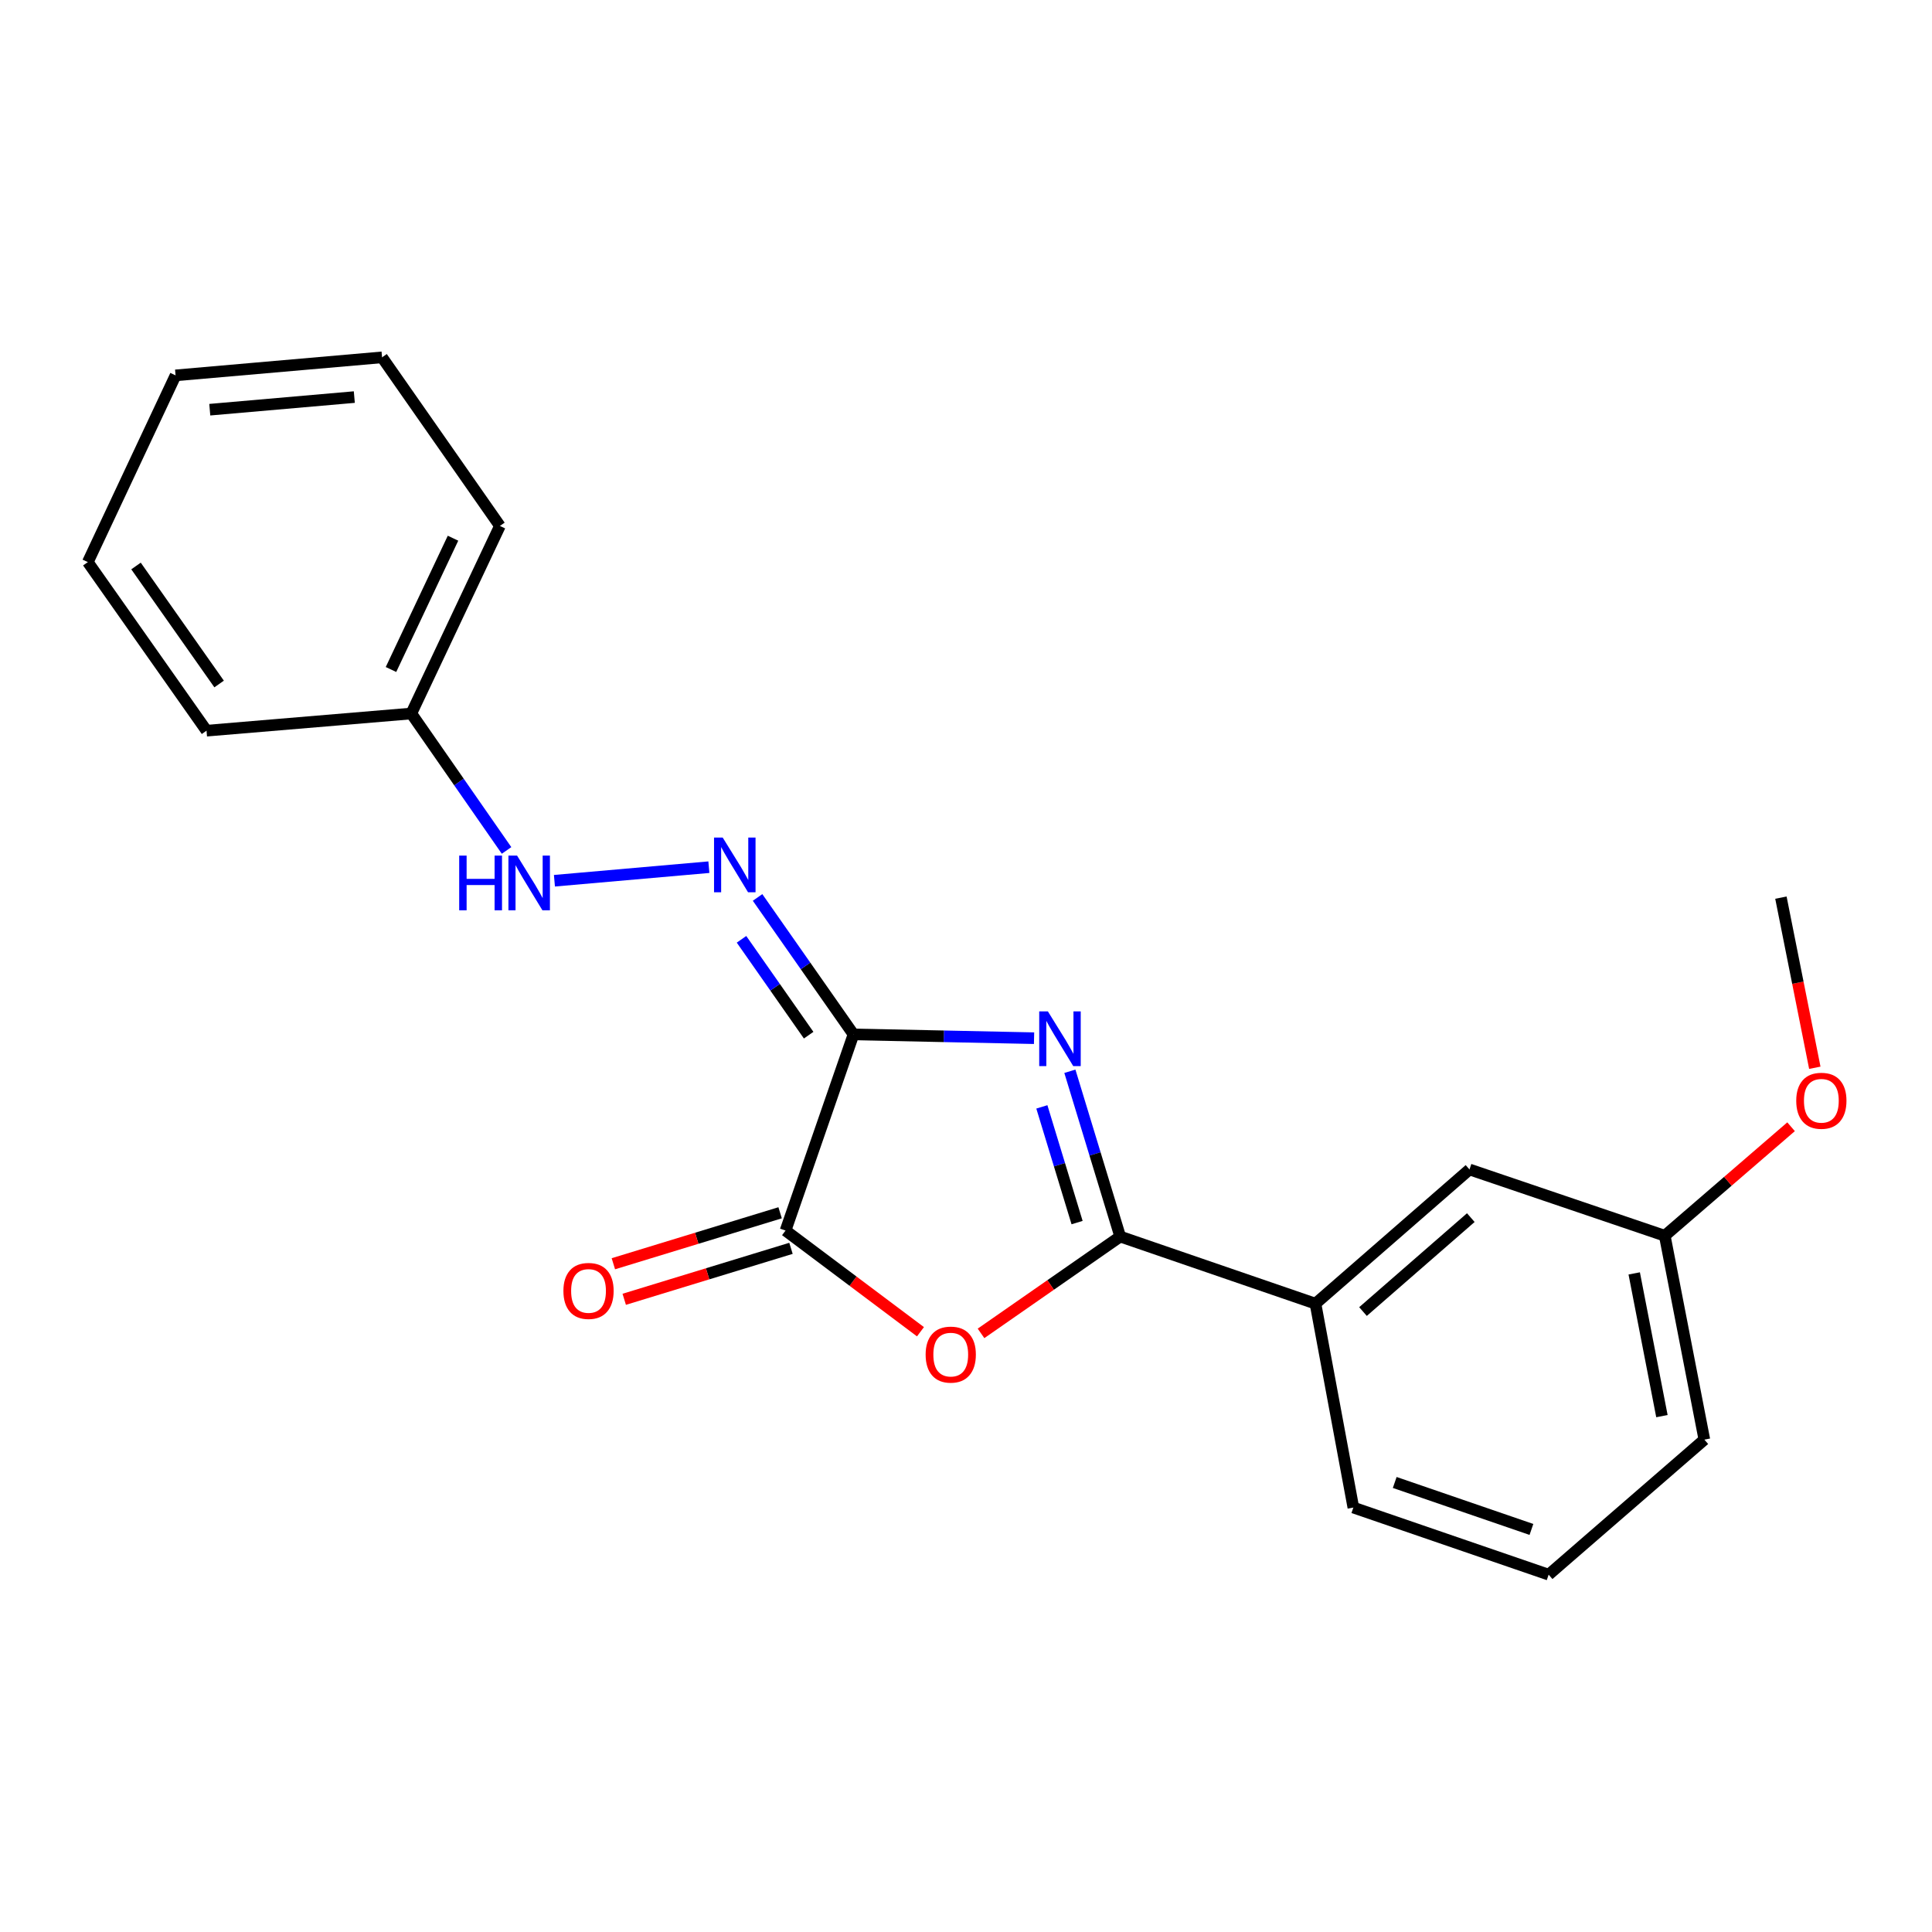 <?xml version='1.0' encoding='iso-8859-1'?>
<svg version='1.1' baseProfile='full'
              xmlns='http://www.w3.org/2000/svg'
                      xmlns:rdkit='http://www.rdkit.org/xml'
                      xmlns:xlink='http://www.w3.org/1999/xlink'
                  xml:space='preserve'
width='1000px' height='1000px' viewBox='0 0 1000 1000'>
<!-- END OF HEADER -->
<rect style='opacity:1.0;fill:#FFFFFF;stroke:none' width='1000' height='1000' x='0' y='0'> </rect>
<path class='bond-0' d='M 535.228,537.367 L 488.497,536.385' style='fill:none;fill-rule:evenodd;stroke:#0000FF;stroke-width:6px;stroke-linecap:butt;stroke-linejoin:miter;stroke-opacity:1' />
<path class='bond-0' d='M 488.497,536.385 L 441.767,535.404' style='fill:none;fill-rule:evenodd;stroke:#000000;stroke-width:6px;stroke-linecap:butt;stroke-linejoin:miter;stroke-opacity:1' />
<path class='bond-1' d='M 553.765,554.484 L 566.788,597.264' style='fill:none;fill-rule:evenodd;stroke:#0000FF;stroke-width:6px;stroke-linecap:butt;stroke-linejoin:miter;stroke-opacity:1' />
<path class='bond-1' d='M 566.788,597.264 L 579.811,640.043' style='fill:none;fill-rule:evenodd;stroke:#000000;stroke-width:6px;stroke-linecap:butt;stroke-linejoin:miter;stroke-opacity:1' />
<path class='bond-1' d='M 539.265,572.921 L 548.381,602.867' style='fill:none;fill-rule:evenodd;stroke:#0000FF;stroke-width:6px;stroke-linecap:butt;stroke-linejoin:miter;stroke-opacity:1' />
<path class='bond-1' d='M 548.381,602.867 L 557.497,632.812' style='fill:none;fill-rule:evenodd;stroke:#000000;stroke-width:6px;stroke-linecap:butt;stroke-linejoin:miter;stroke-opacity:1' />
<path class='bond-3' d='M 441.767,535.404 L 406.599,636.932' style='fill:none;fill-rule:evenodd;stroke:#000000;stroke-width:6px;stroke-linecap:butt;stroke-linejoin:miter;stroke-opacity:1' />
<path class='bond-4' d='M 441.767,535.404 L 416.942,499.958' style='fill:none;fill-rule:evenodd;stroke:#000000;stroke-width:6px;stroke-linecap:butt;stroke-linejoin:miter;stroke-opacity:1' />
<path class='bond-4' d='M 416.942,499.958 L 392.116,464.513' style='fill:none;fill-rule:evenodd;stroke:#0000FF;stroke-width:6px;stroke-linecap:butt;stroke-linejoin:miter;stroke-opacity:1' />
<path class='bond-4' d='M 418.559,535.808 L 401.182,510.996' style='fill:none;fill-rule:evenodd;stroke:#000000;stroke-width:6px;stroke-linecap:butt;stroke-linejoin:miter;stroke-opacity:1' />
<path class='bond-4' d='M 401.182,510.996 L 383.804,486.184' style='fill:none;fill-rule:evenodd;stroke:#0000FF;stroke-width:6px;stroke-linecap:butt;stroke-linejoin:miter;stroke-opacity:1' />
<path class='bond-2' d='M 579.811,640.043 L 543.793,665.1' style='fill:none;fill-rule:evenodd;stroke:#000000;stroke-width:6px;stroke-linecap:butt;stroke-linejoin:miter;stroke-opacity:1' />
<path class='bond-2' d='M 543.793,665.1 L 507.775,690.156' style='fill:none;fill-rule:evenodd;stroke:#FF0000;stroke-width:6px;stroke-linecap:butt;stroke-linejoin:miter;stroke-opacity:1' />
<path class='bond-5' d='M 579.811,640.043 L 680.891,674.773' style='fill:none;fill-rule:evenodd;stroke:#000000;stroke-width:6px;stroke-linecap:butt;stroke-linejoin:miter;stroke-opacity:1' />
<path class='bond-21' d='M 476.432,689.305 L 441.515,663.119' style='fill:none;fill-rule:evenodd;stroke:#FF0000;stroke-width:6px;stroke-linecap:butt;stroke-linejoin:miter;stroke-opacity:1' />
<path class='bond-21' d='M 441.515,663.119 L 406.599,636.932' style='fill:none;fill-rule:evenodd;stroke:#000000;stroke-width:6px;stroke-linecap:butt;stroke-linejoin:miter;stroke-opacity:1' />
<path class='bond-7' d='M 403.786,627.732 L 360.63,640.923' style='fill:none;fill-rule:evenodd;stroke:#000000;stroke-width:6px;stroke-linecap:butt;stroke-linejoin:miter;stroke-opacity:1' />
<path class='bond-7' d='M 360.63,640.923 L 317.475,654.114' style='fill:none;fill-rule:evenodd;stroke:#FF0000;stroke-width:6px;stroke-linecap:butt;stroke-linejoin:miter;stroke-opacity:1' />
<path class='bond-7' d='M 409.411,646.133 L 366.255,659.324' style='fill:none;fill-rule:evenodd;stroke:#000000;stroke-width:6px;stroke-linecap:butt;stroke-linejoin:miter;stroke-opacity:1' />
<path class='bond-7' d='M 366.255,659.324 L 323.099,672.515' style='fill:none;fill-rule:evenodd;stroke:#FF0000;stroke-width:6px;stroke-linecap:butt;stroke-linejoin:miter;stroke-opacity:1' />
<path class='bond-6' d='M 366.913,448.852 L 286.974,455.87' style='fill:none;fill-rule:evenodd;stroke:#0000FF;stroke-width:6px;stroke-linecap:butt;stroke-linejoin:miter;stroke-opacity:1' />
<path class='bond-8' d='M 680.891,674.773 L 760.602,605.313' style='fill:none;fill-rule:evenodd;stroke:#000000;stroke-width:6px;stroke-linecap:butt;stroke-linejoin:miter;stroke-opacity:1' />
<path class='bond-8' d='M 705.488,678.86 L 761.286,630.238' style='fill:none;fill-rule:evenodd;stroke:#000000;stroke-width:6px;stroke-linecap:butt;stroke-linejoin:miter;stroke-opacity:1' />
<path class='bond-12' d='M 680.891,674.773 L 700.495,780.31' style='fill:none;fill-rule:evenodd;stroke:#000000;stroke-width:6px;stroke-linecap:butt;stroke-linejoin:miter;stroke-opacity:1' />
<path class='bond-10' d='M 262.193,440.187 L 237.544,404.749' style='fill:none;fill-rule:evenodd;stroke:#0000FF;stroke-width:6px;stroke-linecap:butt;stroke-linejoin:miter;stroke-opacity:1' />
<path class='bond-10' d='M 237.544,404.749 L 212.895,369.31' style='fill:none;fill-rule:evenodd;stroke:#000000;stroke-width:6px;stroke-linecap:butt;stroke-linejoin:miter;stroke-opacity:1' />
<path class='bond-9' d='M 760.602,605.313 L 861.682,639.615' style='fill:none;fill-rule:evenodd;stroke:#000000;stroke-width:6px;stroke-linecap:butt;stroke-linejoin:miter;stroke-opacity:1' />
<path class='bond-11' d='M 861.682,639.615 L 894.367,611.409' style='fill:none;fill-rule:evenodd;stroke:#000000;stroke-width:6px;stroke-linecap:butt;stroke-linejoin:miter;stroke-opacity:1' />
<path class='bond-11' d='M 894.367,611.409 L 927.053,583.202' style='fill:none;fill-rule:evenodd;stroke:#FF0000;stroke-width:6px;stroke-linecap:butt;stroke-linejoin:miter;stroke-opacity:1' />
<path class='bond-22' d='M 861.682,639.615 L 882.173,745.152' style='fill:none;fill-rule:evenodd;stroke:#000000;stroke-width:6px;stroke-linecap:butt;stroke-linejoin:miter;stroke-opacity:1' />
<path class='bond-22' d='M 845.867,659.113 L 860.211,732.989' style='fill:none;fill-rule:evenodd;stroke:#000000;stroke-width:6px;stroke-linecap:butt;stroke-linejoin:miter;stroke-opacity:1' />
<path class='bond-15' d='M 212.895,369.31 L 258.752,272.229' style='fill:none;fill-rule:evenodd;stroke:#000000;stroke-width:6px;stroke-linecap:butt;stroke-linejoin:miter;stroke-opacity:1' />
<path class='bond-15' d='M 202.375,346.53 L 234.476,278.573' style='fill:none;fill-rule:evenodd;stroke:#000000;stroke-width:6px;stroke-linecap:butt;stroke-linejoin:miter;stroke-opacity:1' />
<path class='bond-16' d='M 212.895,369.31 L 106.898,378.204' style='fill:none;fill-rule:evenodd;stroke:#000000;stroke-width:6px;stroke-linecap:butt;stroke-linejoin:miter;stroke-opacity:1' />
<path class='bond-17' d='M 939.343,552.676 L 930.571,508.647' style='fill:none;fill-rule:evenodd;stroke:#FF0000;stroke-width:6px;stroke-linecap:butt;stroke-linejoin:miter;stroke-opacity:1' />
<path class='bond-17' d='M 930.571,508.647 L 921.799,464.618' style='fill:none;fill-rule:evenodd;stroke:#000000;stroke-width:6px;stroke-linecap:butt;stroke-linejoin:miter;stroke-opacity:1' />
<path class='bond-13' d='M 700.495,780.31 L 801.575,815.04' style='fill:none;fill-rule:evenodd;stroke:#000000;stroke-width:6px;stroke-linecap:butt;stroke-linejoin:miter;stroke-opacity:1' />
<path class='bond-13' d='M 721.909,767.323 L 792.665,791.634' style='fill:none;fill-rule:evenodd;stroke:#000000;stroke-width:6px;stroke-linecap:butt;stroke-linejoin:miter;stroke-opacity:1' />
<path class='bond-14' d='M 801.575,815.04 L 882.173,745.152' style='fill:none;fill-rule:evenodd;stroke:#000000;stroke-width:6px;stroke-linecap:butt;stroke-linejoin:miter;stroke-opacity:1' />
<path class='bond-19' d='M 258.752,272.229 L 197.748,184.96' style='fill:none;fill-rule:evenodd;stroke:#000000;stroke-width:6px;stroke-linecap:butt;stroke-linejoin:miter;stroke-opacity:1' />
<path class='bond-18' d='M 106.898,378.204 L 45.455,290.946' style='fill:none;fill-rule:evenodd;stroke:#000000;stroke-width:6px;stroke-linecap:butt;stroke-linejoin:miter;stroke-opacity:1' />
<path class='bond-18' d='M 113.413,354.038 L 70.403,292.957' style='fill:none;fill-rule:evenodd;stroke:#000000;stroke-width:6px;stroke-linecap:butt;stroke-linejoin:miter;stroke-opacity:1' />
<path class='bond-20' d='M 45.455,290.946 L 90.874,194.292' style='fill:none;fill-rule:evenodd;stroke:#000000;stroke-width:6px;stroke-linecap:butt;stroke-linejoin:miter;stroke-opacity:1' />
<path class='bond-23' d='M 197.748,184.96 L 90.874,194.292' style='fill:none;fill-rule:evenodd;stroke:#000000;stroke-width:6px;stroke-linecap:butt;stroke-linejoin:miter;stroke-opacity:1' />
<path class='bond-23' d='M 183.39,205.528 L 108.579,212.06' style='fill:none;fill-rule:evenodd;stroke:#000000;stroke-width:6px;stroke-linecap:butt;stroke-linejoin:miter;stroke-opacity:1' />
<path  class='atom-0' d='M 542.38 523.488
L 551.66 538.488
Q 552.58 539.968, 554.06 542.648
Q 555.54 545.328, 555.62 545.488
L 555.62 523.488
L 559.38 523.488
L 559.38 551.808
L 555.5 551.808
L 545.54 535.408
Q 544.38 533.488, 543.14 531.288
Q 541.94 529.088, 541.58 528.408
L 541.58 551.808
L 537.9 551.808
L 537.9 523.488
L 542.38 523.488
' fill='#0000FF'/>
<path  class='atom-3' d='M 479.104 701.138
Q 479.104 694.338, 482.464 690.538
Q 485.824 686.738, 492.104 686.738
Q 498.384 686.738, 501.744 690.538
Q 505.104 694.338, 505.104 701.138
Q 505.104 708.018, 501.704 711.938
Q 498.304 715.818, 492.104 715.818
Q 485.864 715.818, 482.464 711.938
Q 479.104 708.058, 479.104 701.138
M 492.104 712.618
Q 496.424 712.618, 498.744 709.738
Q 501.104 706.818, 501.104 701.138
Q 501.104 695.578, 498.744 692.778
Q 496.424 689.938, 492.104 689.938
Q 487.784 689.938, 485.424 692.738
Q 483.104 695.538, 483.104 701.138
Q 483.104 706.858, 485.424 709.738
Q 487.784 712.618, 492.104 712.618
' fill='#FF0000'/>
<path  class='atom-5' d='M 374.064 433.515
L 383.344 448.515
Q 384.264 449.995, 385.744 452.675
Q 387.224 455.355, 387.304 455.515
L 387.304 433.515
L 391.064 433.515
L 391.064 461.835
L 387.184 461.835
L 377.224 445.435
Q 376.064 443.515, 374.824 441.315
Q 373.624 439.115, 373.264 438.435
L 373.264 461.835
L 369.584 461.835
L 369.584 433.515
L 374.064 433.515
' fill='#0000FF'/>
<path  class='atom-7' d='M 237.679 442.858
L 241.519 442.858
L 241.519 454.898
L 255.999 454.898
L 255.999 442.858
L 259.839 442.858
L 259.839 471.178
L 255.999 471.178
L 255.999 458.098
L 241.519 458.098
L 241.519 471.178
L 237.679 471.178
L 237.679 442.858
' fill='#0000FF'/>
<path  class='atom-7' d='M 267.639 442.858
L 276.919 457.858
Q 277.839 459.338, 279.319 462.018
Q 280.799 464.698, 280.879 464.858
L 280.879 442.858
L 284.639 442.858
L 284.639 471.178
L 280.759 471.178
L 270.799 454.778
Q 269.639 452.858, 268.399 450.658
Q 267.199 448.458, 266.839 447.778
L 266.839 471.178
L 263.159 471.178
L 263.159 442.858
L 267.639 442.858
' fill='#0000FF'/>
<path  class='atom-8' d='M 291.621 668.183
Q 291.621 661.383, 294.981 657.583
Q 298.341 653.783, 304.621 653.783
Q 310.901 653.783, 314.261 657.583
Q 317.621 661.383, 317.621 668.183
Q 317.621 675.063, 314.221 678.983
Q 310.821 682.863, 304.621 682.863
Q 298.381 682.863, 294.981 678.983
Q 291.621 675.103, 291.621 668.183
M 304.621 679.663
Q 308.941 679.663, 311.261 676.783
Q 313.621 673.863, 313.621 668.183
Q 313.621 662.623, 311.261 659.823
Q 308.941 656.983, 304.621 656.983
Q 300.301 656.983, 297.941 659.783
Q 295.621 662.583, 295.621 668.183
Q 295.621 673.903, 297.941 676.783
Q 300.301 679.663, 304.621 679.663
' fill='#FF0000'/>
<path  class='atom-12' d='M 929.729 569.754
Q 929.729 562.954, 933.089 559.154
Q 936.449 555.354, 942.729 555.354
Q 949.009 555.354, 952.369 559.154
Q 955.729 562.954, 955.729 569.754
Q 955.729 576.634, 952.329 580.554
Q 948.929 584.434, 942.729 584.434
Q 936.489 584.434, 933.089 580.554
Q 929.729 576.674, 929.729 569.754
M 942.729 581.234
Q 947.049 581.234, 949.369 578.354
Q 951.729 575.434, 951.729 569.754
Q 951.729 564.194, 949.369 561.394
Q 947.049 558.554, 942.729 558.554
Q 938.409 558.554, 936.049 561.354
Q 933.729 564.154, 933.729 569.754
Q 933.729 575.474, 936.049 578.354
Q 938.409 581.234, 942.729 581.234
' fill='#FF0000'/>
</svg>

